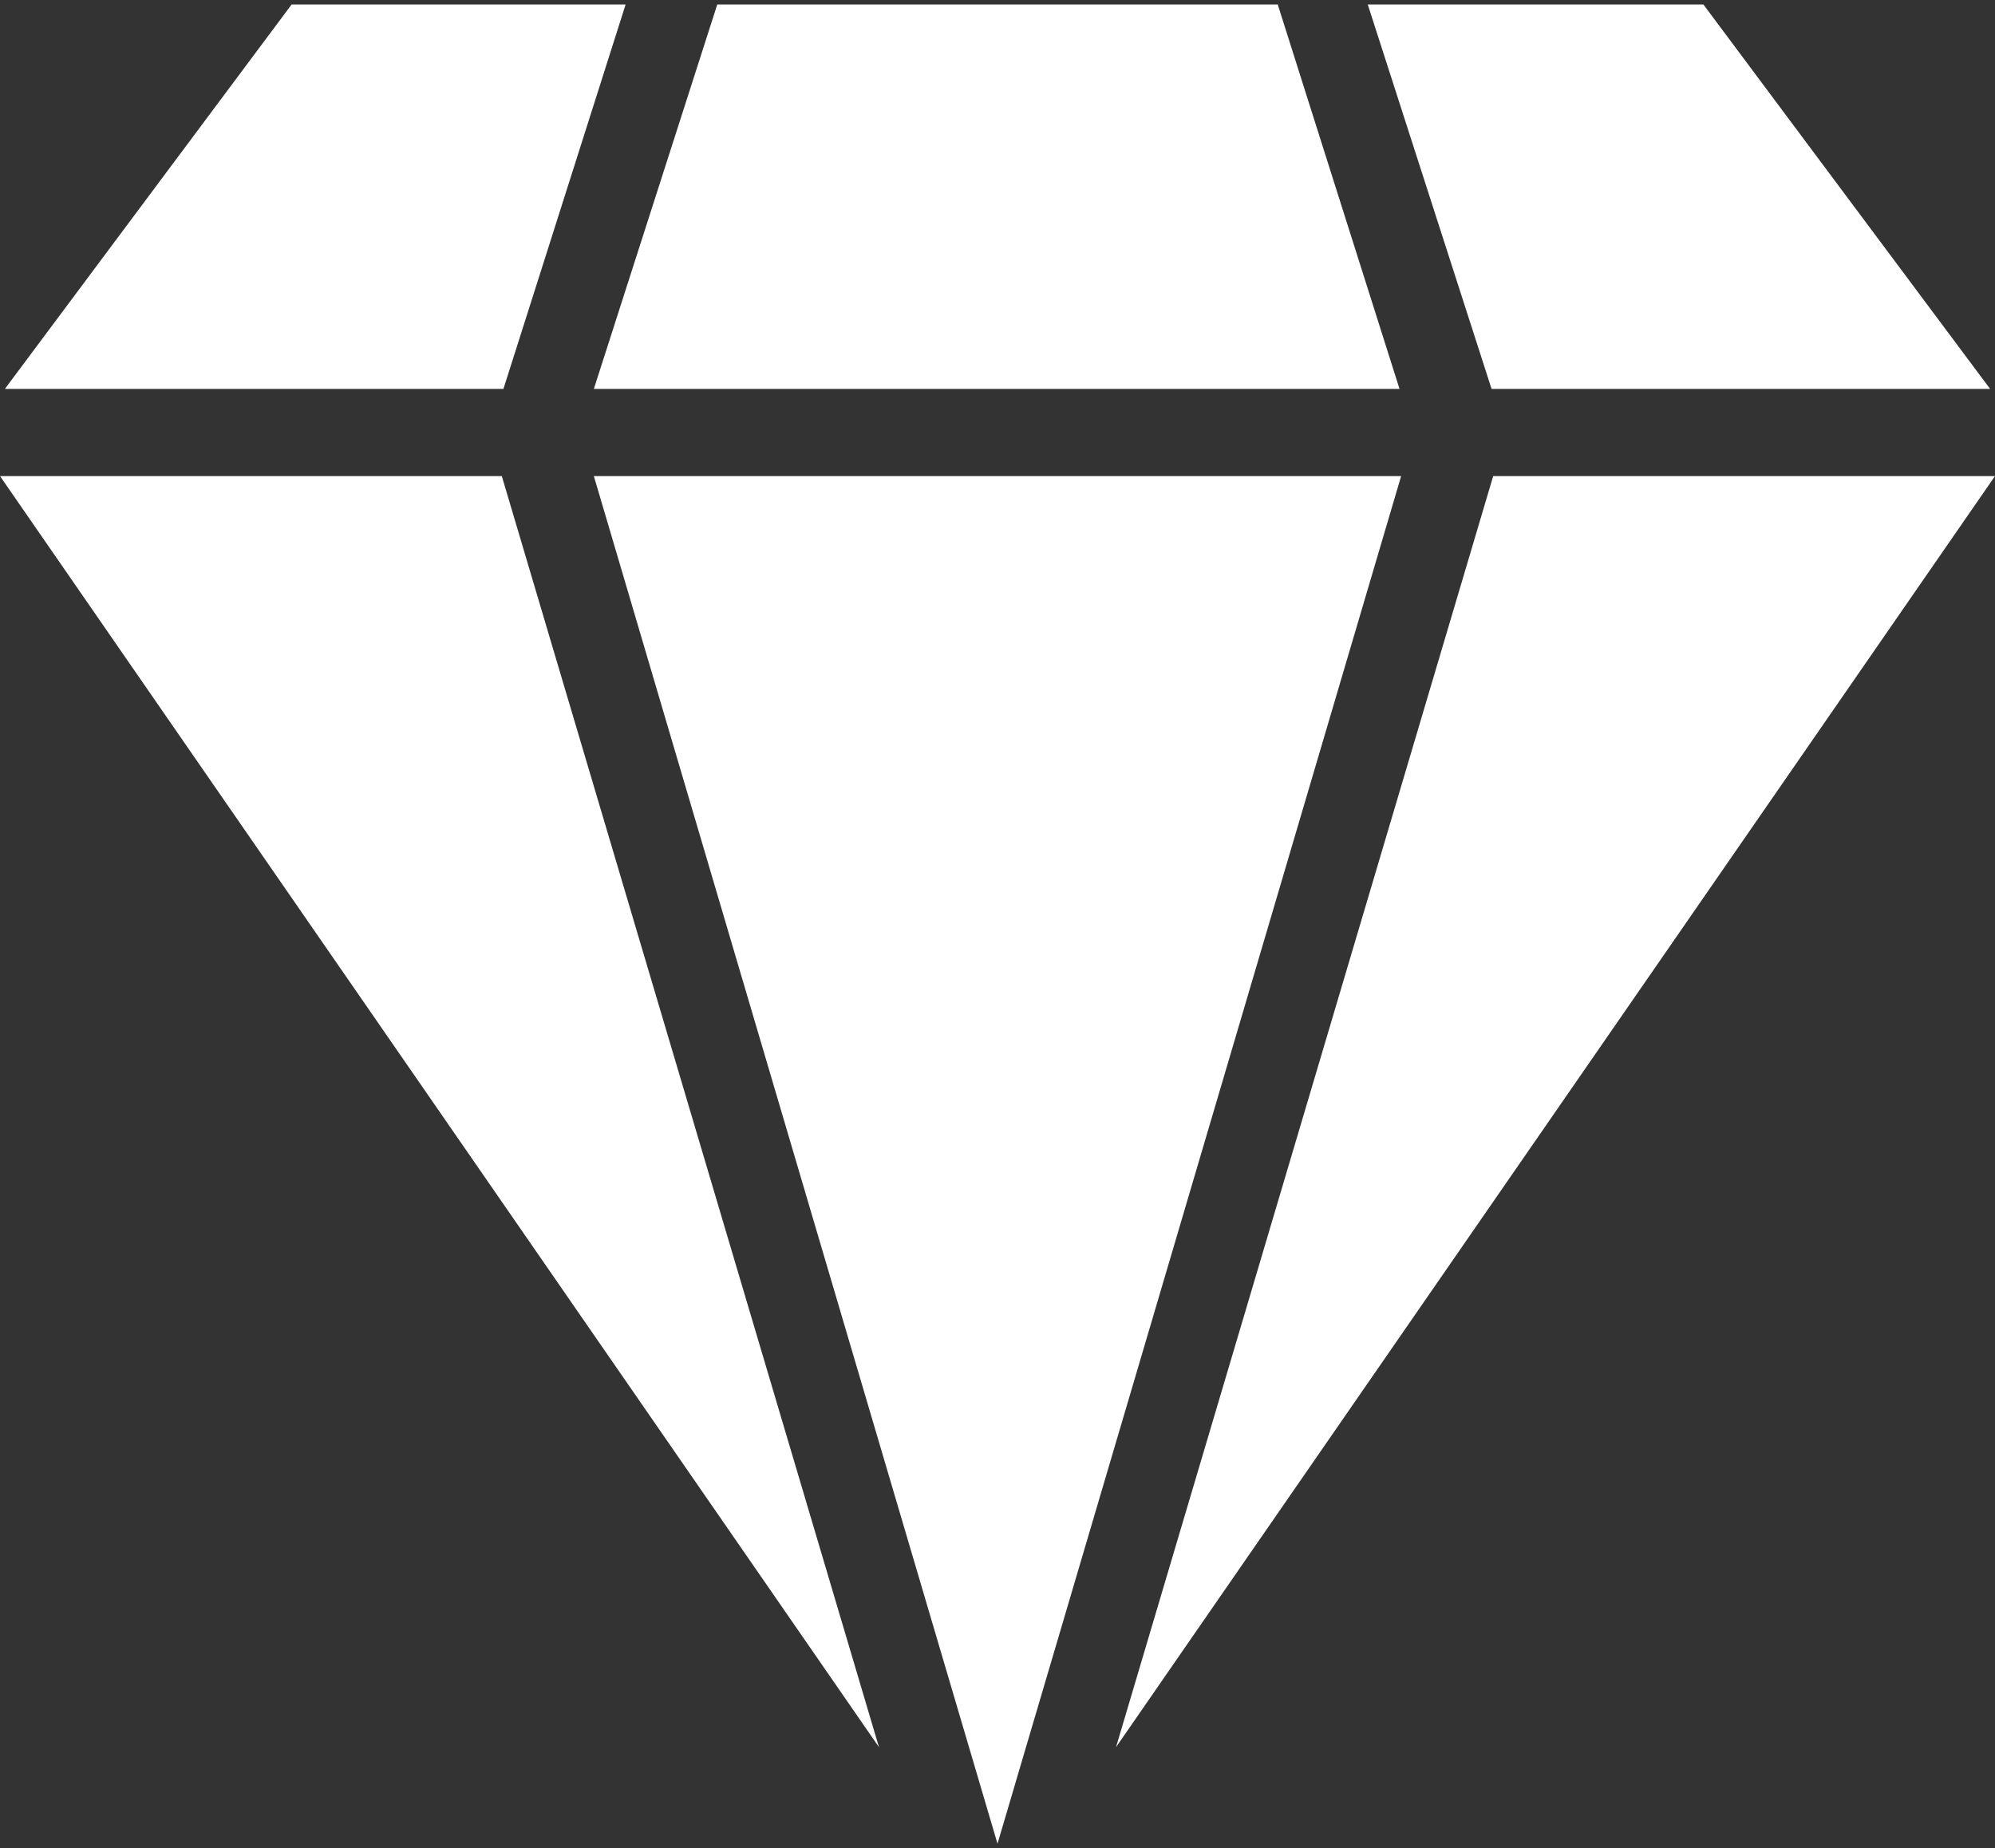 <svg width="136" height="126" viewBox="0 0 136 126" fill="none" xmlns="http://www.w3.org/2000/svg">
<rect x="0" y="0" width="136" height="126" fill="#333333" stroke="none"/>
<path d="M42.649 0.303H19.881L0.333 26.515H34.319L42.649 0.303Z" fill="white"/>
<path d="M95.406 26.515L87.103 0.303H48.897L40.483 26.515H95.406Z" fill="white"/>
<path d="M0 32.457L59.92 119.116L34.208 32.457H0Z" fill="white"/>
<path d="M135.667 26.515L116.119 0.303H93.24L101.681 26.515H135.667Z" fill="white"/>
<path d="M40.483 32.457L68 125.697L95.516 32.457H40.483Z" fill="white"/>
<path d="M101.792 32.457L76.08 119.116L136 32.457H101.792Z" fill="white"/>
</svg>
